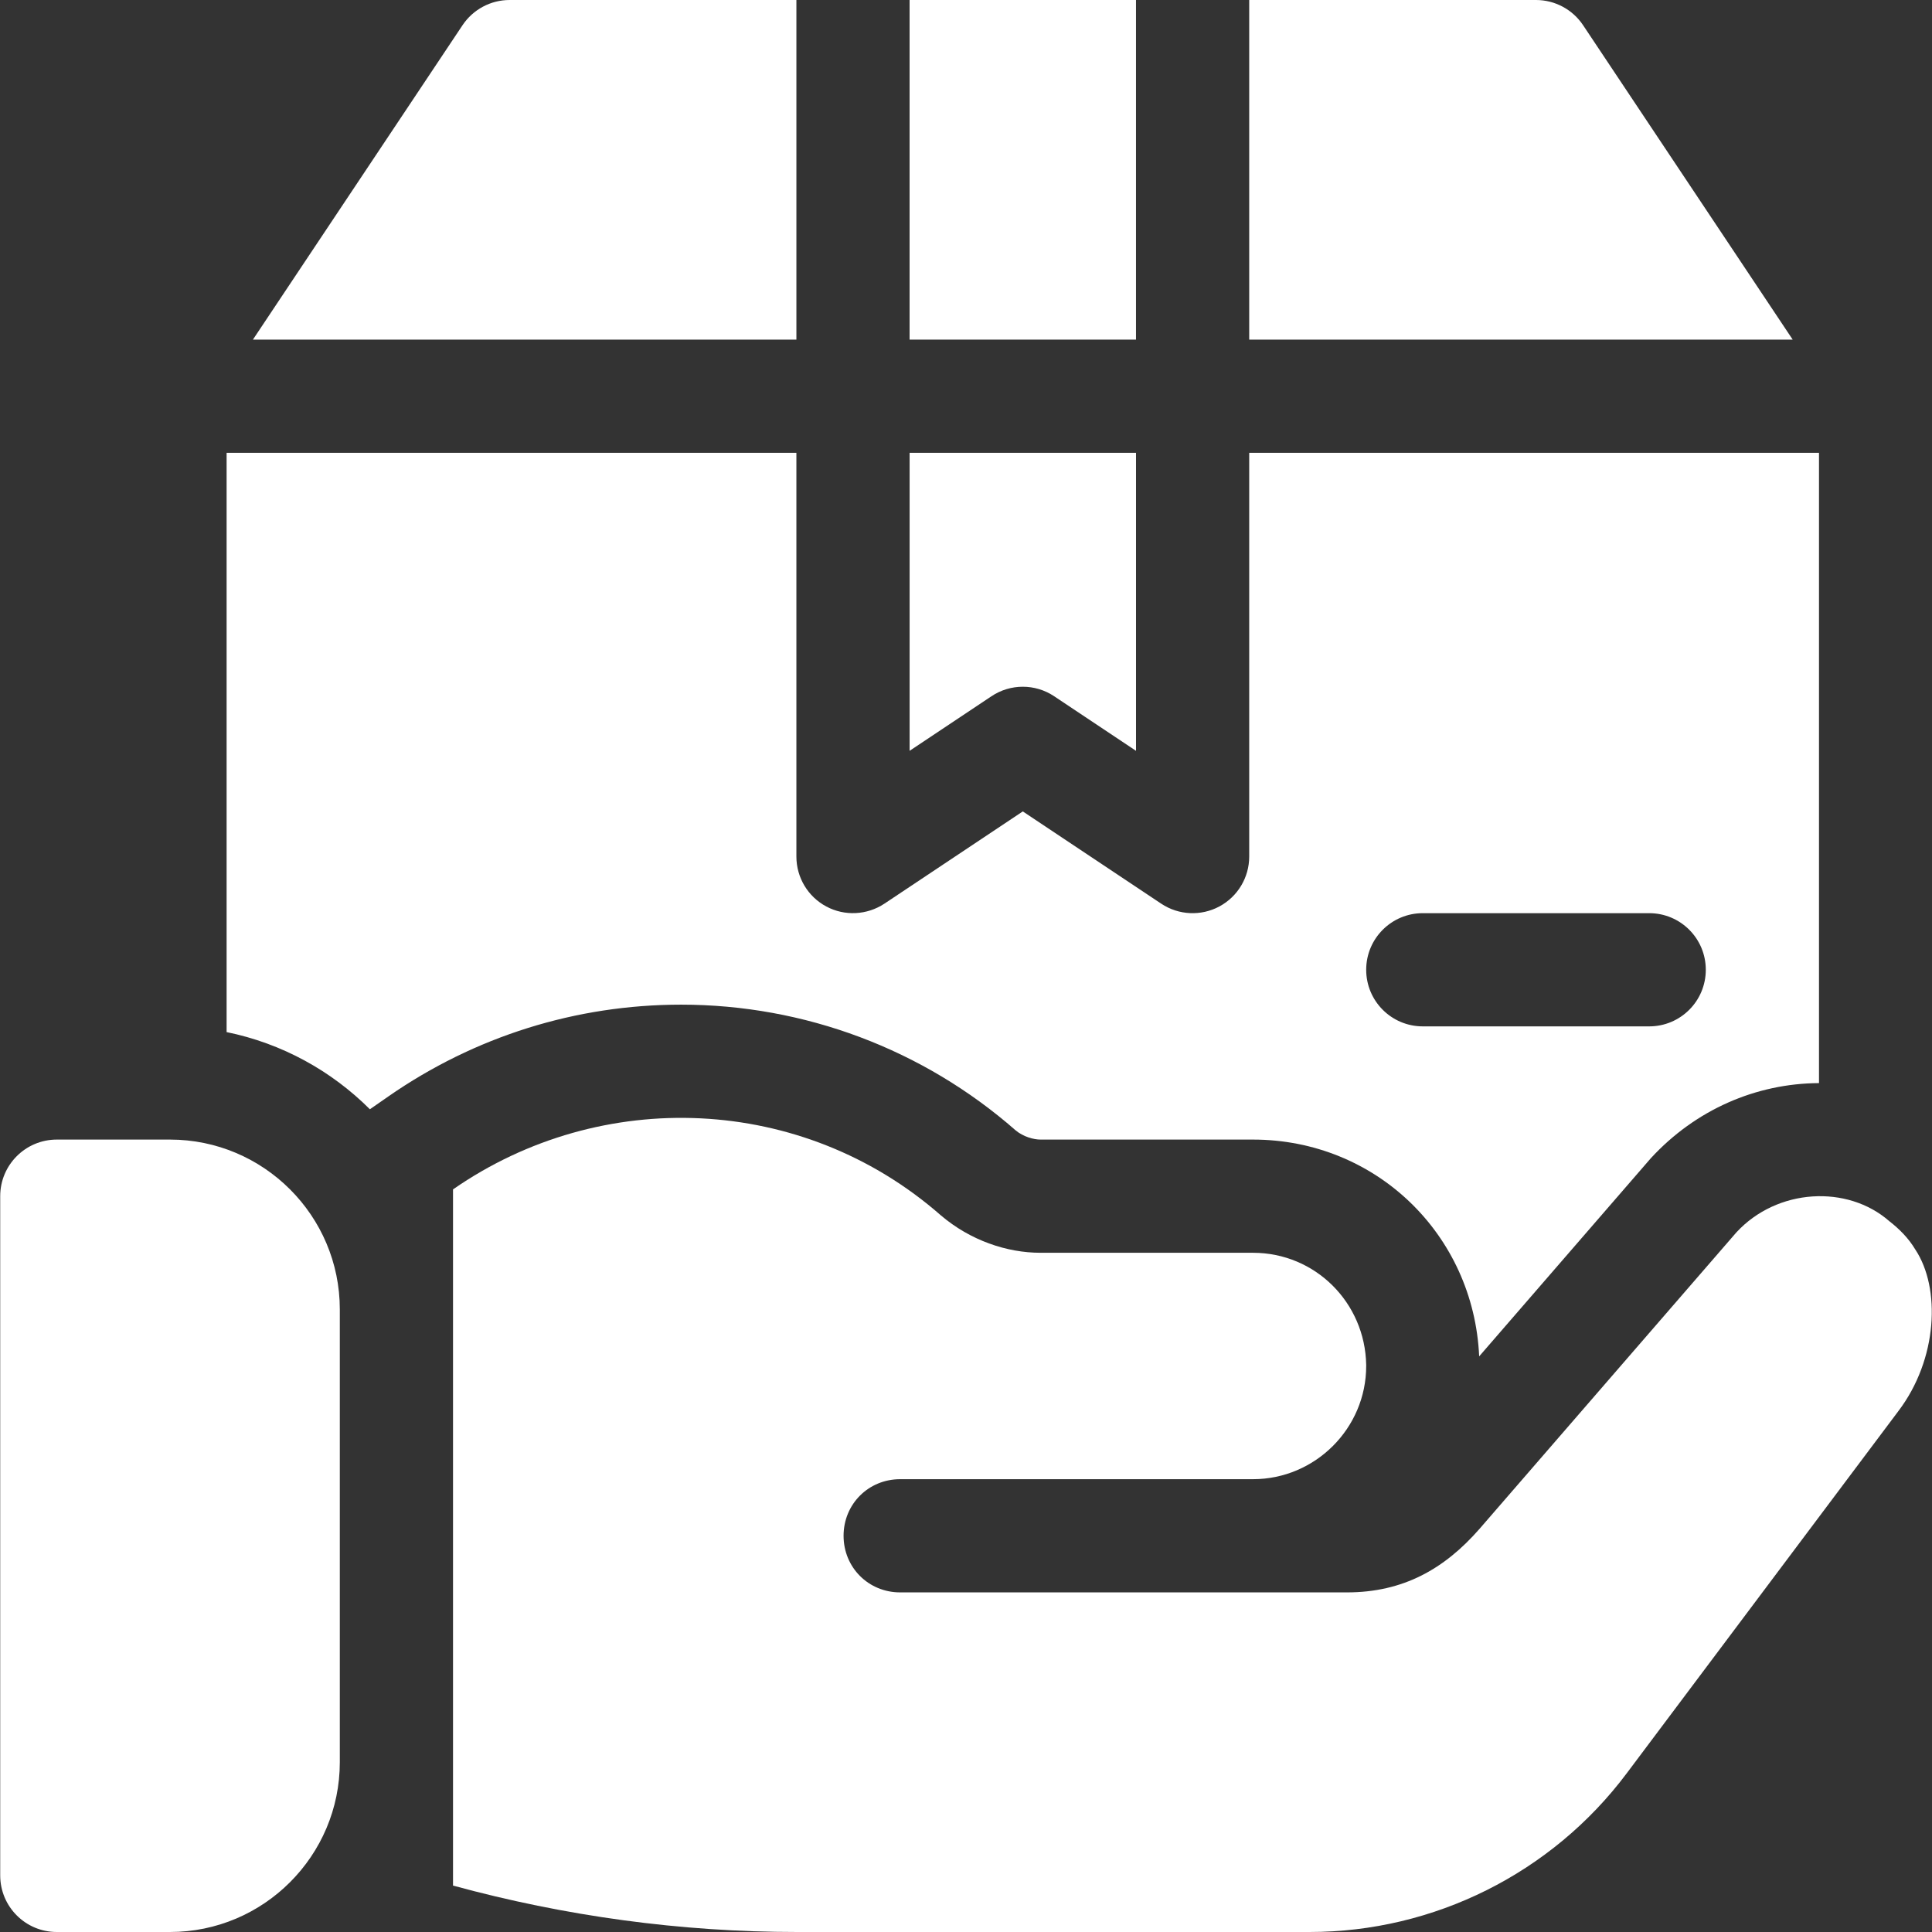 <?xml version="1.0" encoding="iso-8859-1"?>
<!-- Generator: Adobe Illustrator 19.0.0, SVG Export Plug-In . SVG Version: 6.00 Build 0)  -->
<svg version="1.1" id="Capa_1" xmlns="http://www.w3.org/2000/svg" xmlns:xlink="http://www.w3.org/1999/xlink" x="0px" y="0px"
	 viewBox="0 0 512 512" style="color:#ffffff;fill:#ffffff;enable-background:new 0 0 512 512;" xml:space="preserve">
<rect x="0" y="0" width="512" height="512" fill="#333333" stroke="none"/>
<g>
	<g>
		<path d="M45.054,302h-30c-8.291,0-15,6.709-15,15v180c0,8.291,6.709,15,15,15h30c24.814,0,45-20.186,45-45V347
			C90.054,322.186,69.869,302,45.054,302z"/>
	</g>
</g>
<g>
	<g>
		<path d="M507.554,331.099c-1.8-2.999-4.199-5.4-6.899-7.5c-11.045-9.662-29.654-8.749-40.499,3.001l-68.101,78.6
			c-9.262,10.578-20.184,16.8-35.099,16.8h-118.4c-8.401,0-15-6.601-15-15c0-8.401,6.599-15,15-15h93.5c16.5,0,30-13.5,30-30v-0.3
			c-0.3-16.5-13.5-29.7-30-29.7h-56.3c-8.996,0-18.636-3.303-26.4-9.901c-36.599-32.1-90-34.2-129.3-6.899v184.499
			c29.7,8.101,60.3,12.301,91.199,12.301h135.801c32.999,0,64.2-15.601,84-42.001l72.001-96
			C513.56,360.209,514.352,341.3,507.554,331.099z"/>
	</g>
</g>
<g>
	<g>
		<path d="M241.055,120v78.978l21.68-14.458c5.038-3.37,11.601-3.37,16.64,0l21.68,14.458V120H241.055z"/>
	</g>
</g>
<g>
	<g>
		<path d="M419.535,6.68C416.752,2.505,412.064,0,407.054,0h-76v90h144.027L419.535,6.68z"/>
	</g>
</g>
<g>
	<g>
		<rect x="241.05" width="60" height="90"/>
	</g>
</g>
<g>
	<g>
		<path d="M331.054,120v107c0,5.537-3.047,10.62-7.925,13.228c-4.816,2.583-10.75,2.35-15.396-0.747l-36.68-24.448l-36.68,24.448
			c-4.6,3.047-10.532,3.354-15.396,0.747c-4.878-2.607-7.925-7.69-7.925-13.228V120h-151v153.516
			c14.656,2.988,27.772,10.259,37.974,20.451l4.902-3.408c22.91-15.908,49.731-24.316,77.578-24.316
			c32.668,0,64.133,11.821,88.626,33.296c2.051,1.729,4.819,2.461,6.621,2.461h56.302c32.476,0,58.491,25.093,59.941,57.451
			l45.483-52.5c11.836-12.854,27.845-19.83,44.575-19.918V120H331.054z M437.054,272h-60c-8.291,0-15-6.709-15-15
			c0-8.291,6.709-15,15-15h60c8.291,0,15,6.709,15,15S445.345,272,437.054,272z"/>
	</g>
</g>
<g>
	<g>
		<path d="M135.054,0c-5.01,0-9.697,2.505-12.48,6.68L67.027,90h144.027V0H135.054z"/>
	</g>
</g>
<g>
</g>
<g>
</g>
<g>
</g>
<g>
</g>
<g>
</g>
<g>
</g>
<g>
</g>
<g>
</g>
<g>
</g>
<g>
</g>
<g>
</g>
<g>
</g>
<g>
</g>
<g>
</g>
<g>
</g>
</svg>
